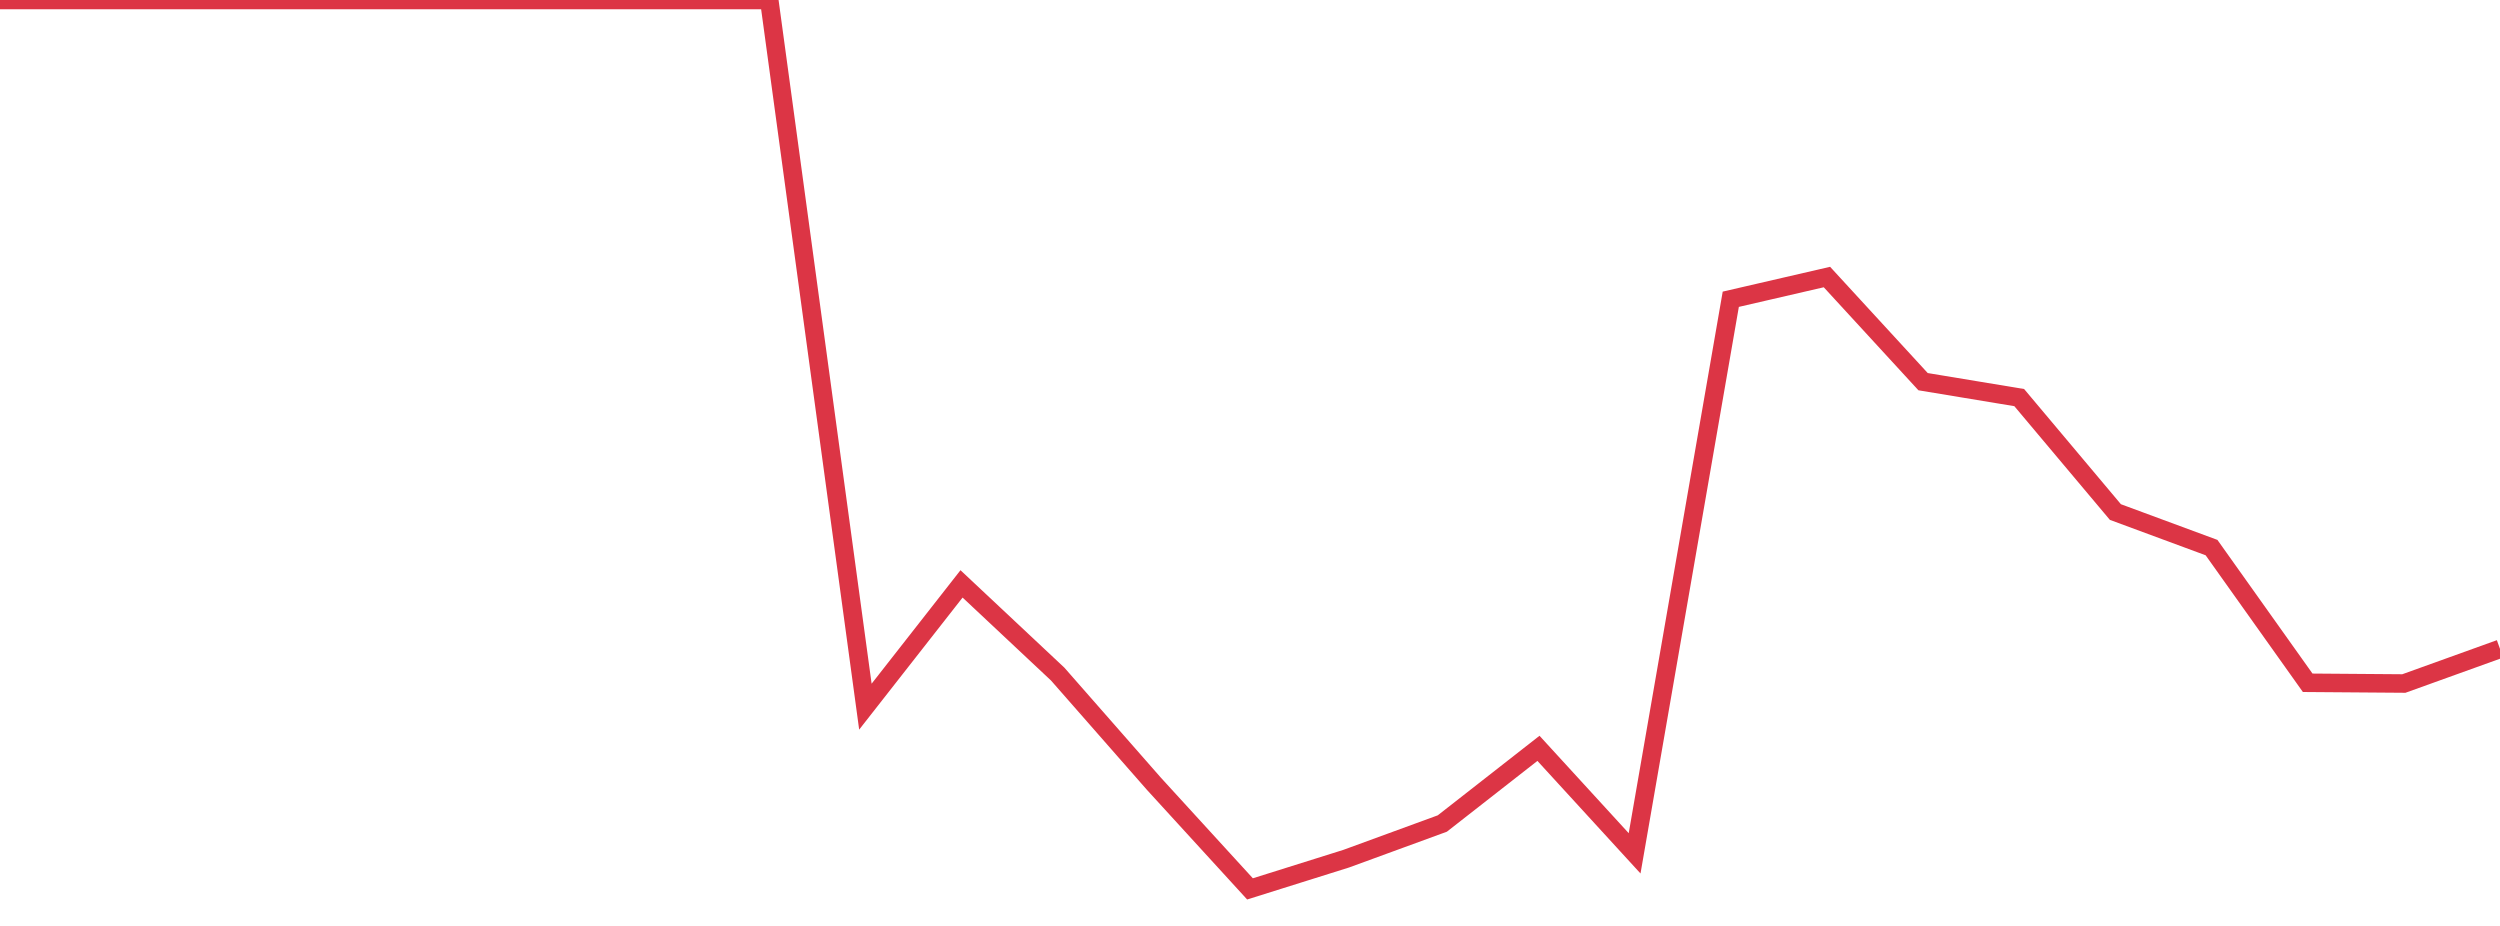 <?xml version="1.0" standalone="no"?>
<!DOCTYPE svg PUBLIC "-//W3C//DTD SVG 1.1//EN" "http://www.w3.org/Graphics/SVG/1.1/DTD/svg11.dtd">
<svg width="135" height="50" viewBox="0 0 135 50" preserveAspectRatio="none" class="sparkline" xmlns="http://www.w3.org/2000/svg"
xmlns:xlink="http://www.w3.org/1999/xlink"><path  class="sparkline--line" d="M 0 0 L 0 0 L 5.192 0 L 10.385 0 L 15.577 0 L 20.769 0 L 25.962 0 L 31.154 0 L 36.346 0 L 41.538 0 L 46.731 38.16 L 51.923 31.53 L 57.115 36.4 L 62.308 42.32 L 67.5 48 L 72.692 46.37 L 77.885 44.47 L 83.077 40.41 L 88.269 46.08 L 93.462 16.16 L 98.654 14.96 L 103.846 20.61 L 109.038 21.47 L 114.231 27.65 L 119.423 29.57 L 124.615 36.87 L 129.808 36.91 L 135 35.04" fill="none" stroke-width="1" stroke="#dc3545"></path></svg>